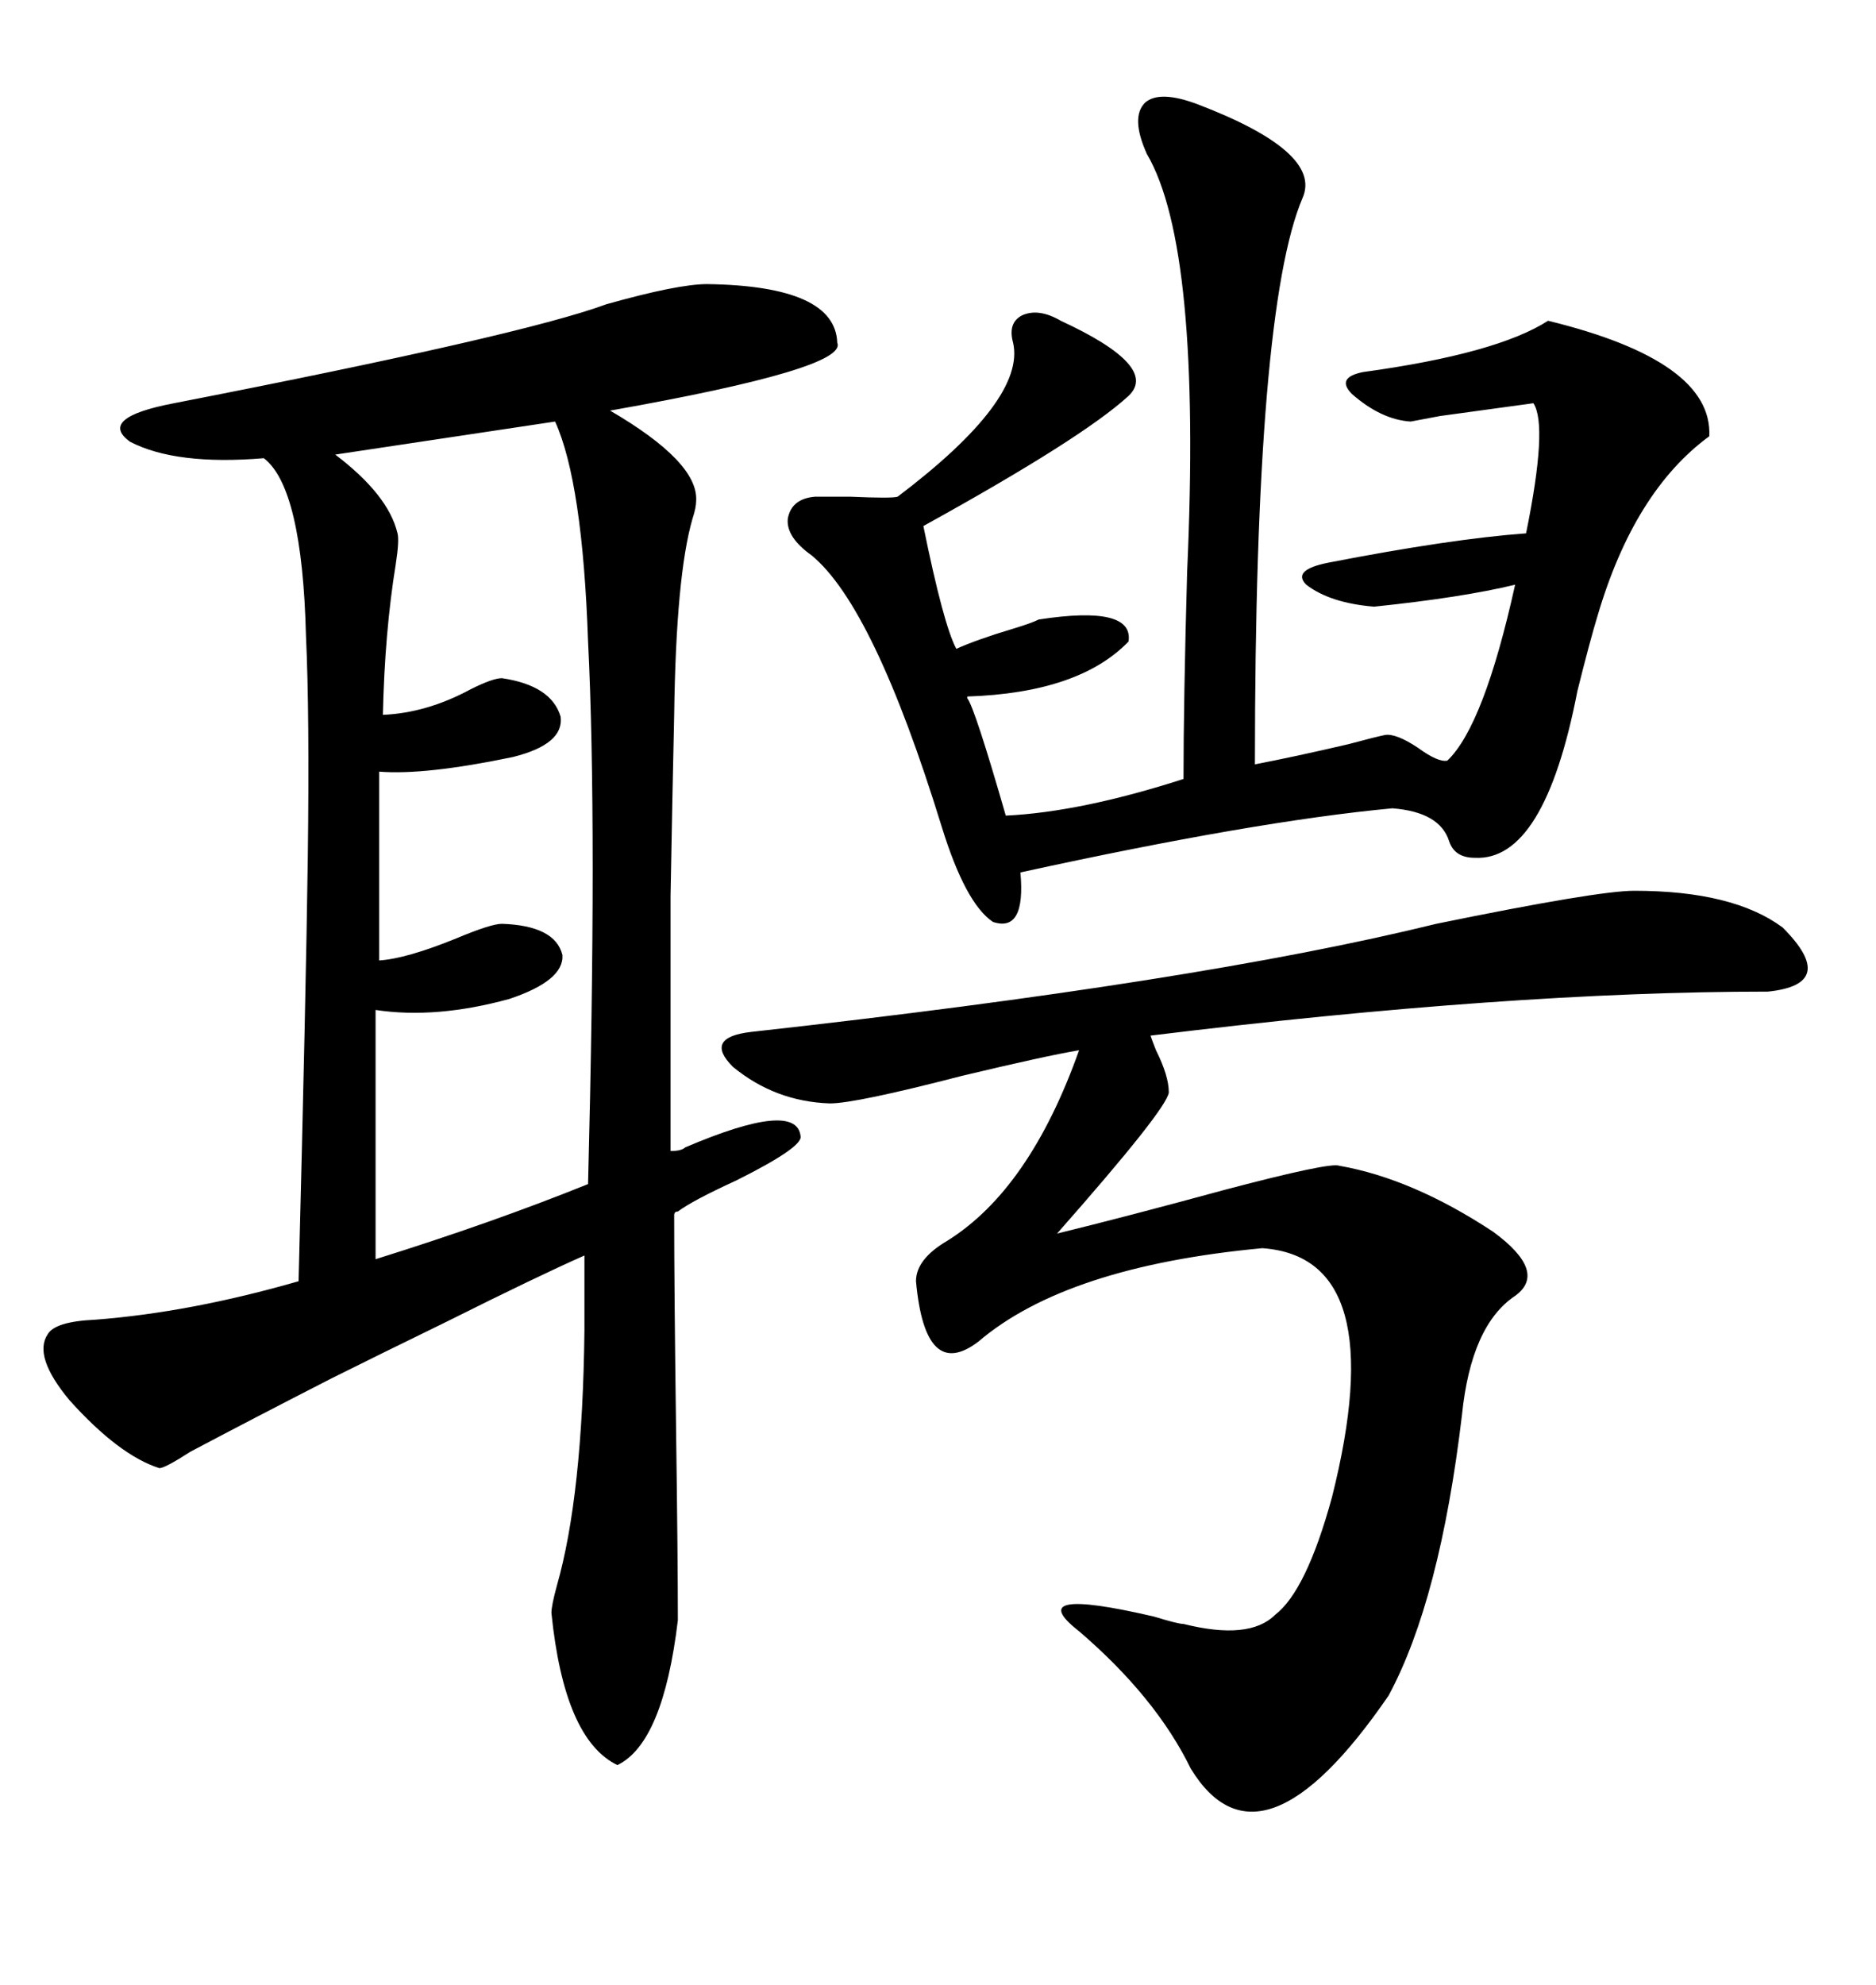 <svg xmlns="http://www.w3.org/2000/svg" xmlns:xlink="http://www.w3.org/1999/xlink" width="300" height="317.285"><path d="M109.57 183.40L109.57 183.40Q127.44 175.78 128.03 181.64L128.03 181.64Q128.32 183.40 117.77 188.67L117.77 188.67Q110.74 191.89 108.40 193.65L108.40 193.65Q107.81 193.65 107.81 194.24L107.81 194.24Q107.81 205.66 108.11 228.22L108.11 228.22Q108.40 249.32 108.40 258.98L108.40 258.98Q106.05 278.61 98.73 282.13L98.73 282.13Q90.23 278.03 88.18 257.81L88.18 257.81Q88.18 256.64 89.06 253.42L89.06 253.42Q93.16 239.06 93.46 212.70L93.46 212.70L93.46 200.68Q86.13 203.91 71.48 211.23L71.48 211.23Q59.47 217.09 53.03 220.31L53.03 220.31Q40.43 226.76 30.47 232.03L30.47 232.03Q26.37 234.67 25.49 234.67L25.49 234.67Q19.04 232.62 11.13 223.83L11.13 223.83Q5.27 216.80 7.62 213.28L7.62 213.28Q8.79 211.23 15.23 210.94L15.23 210.94Q30.47 209.77 47.75 204.79L47.75 204.79Q48.93 158.79 49.22 137.11L49.22 137.11Q49.51 113.96 48.93 101.66L48.93 101.66Q48.34 77.93 42.19 73.24L42.19 73.24Q28.13 74.41 20.80 70.61L20.80 70.61Q15.53 66.80 27.83 64.45L27.83 64.45Q83.50 53.61 96.97 48.63L96.97 48.63Q108.40 45.41 113.09 45.41L113.09 45.41Q133.59 45.70 133.89 54.79L133.89 54.79Q135.64 58.89 97.56 65.63L97.56 65.63Q111.62 73.83 111.33 79.98L111.33 79.98Q111.33 81.15 110.74 82.91L110.74 82.91Q108.11 91.99 107.81 114.26L107.81 114.26Q107.52 127.15 107.23 143.26L107.23 143.26Q107.23 150.88 107.23 160.25L107.23 160.25Q107.23 168.46 107.23 183.98L107.23 183.98Q108.98 183.98 109.57 183.40ZM261.33 142.38L261.33 142.38Q277.15 142.38 285.06 148.24L285.06 148.24Q294.14 157.32 282.71 158.50L282.71 158.50Q241.41 158.50 183.98 165.53L183.98 165.53Q184.28 166.41 184.86 167.87L184.86 167.87Q186.91 171.97 186.91 174.61L186.91 174.61Q186.62 177.25 169.04 197.17L169.04 197.17Q179.88 194.53 196.00 190.14L196.00 190.14Q212.70 185.74 214.16 186.33L214.16 186.33Q225.88 188.38 238.77 196.88L238.77 196.88Q247.56 203.32 242.29 207.13L242.29 207.13Q235.25 211.82 233.79 226.17L233.79 226.17Q230.27 255.76 222.07 271.00L222.07 271.00Q201.56 300.88 190.43 282.71L190.43 282.71Q184.86 271.29 172.56 260.74L172.56 260.74Q163.18 253.42 184.57 258.40L184.57 258.40Q188.38 259.57 189.26 259.57L189.26 259.57Q199.80 262.21 203.91 258.11L203.91 258.11Q208.89 254.30 212.99 239.36L212.99 239.36Q222.66 200.98 201.86 199.51L201.86 199.51Q170.51 202.44 156.45 214.45L156.45 214.45Q147.95 220.90 146.48 204.79L146.48 204.79Q146.48 201.27 151.46 198.34L151.46 198.34Q164.65 190.14 172.56 167.87L172.56 167.87Q167.29 168.75 153.81 171.97L153.81 171.97Q136.82 176.37 132.71 176.37L132.71 176.37Q123.93 176.07 117.19 170.51L117.19 170.51Q112.50 165.82 120.12 164.94L120.12 164.94Q191.60 157.03 229.69 147.66L229.69 147.66Q255.47 142.38 261.33 142.38ZM191.60 16.70L191.60 16.70Q211.52 24.32 208.30 31.64L208.30 31.64Q200.68 49.51 200.68 122.17L200.68 122.17Q206.84 121.00 215.63 118.95L215.63 118.95Q220.02 117.77 221.48 117.48L221.48 117.48Q223.24 117.19 226.76 119.53L226.76 119.53Q229.98 121.88 231.45 121.58L231.45 121.58Q237.30 116.02 242.29 93.46L242.29 93.46Q233.79 95.51 219.73 96.97L219.73 96.97Q212.70 96.39 208.89 93.46L208.89 93.46Q206.54 91.11 212.40 89.94L212.40 89.94Q232.03 86.13 244.04 85.25L244.04 85.25Q247.56 67.97 245.21 64.45L245.21 64.45Q238.77 65.33 230.27 66.50L230.27 66.50Q227.05 67.09 225.59 67.38L225.59 67.38Q220.90 67.09 216.21 62.99L216.21 62.99Q213.57 60.35 217.97 59.47L217.97 59.47Q239.36 56.54 247.56 51.27L247.56 51.27Q273.93 57.71 273.34 69.73L273.34 69.73Q261.33 78.52 255.47 98.44L255.47 98.44Q254.30 102.25 252.25 110.45L252.25 110.45Q246.97 137.70 235.84 137.11L235.84 137.11Q232.62 137.11 231.74 134.47L231.74 134.47Q230.27 129.79 222.66 129.20L222.66 129.20Q200.68 131.25 163.18 139.45L163.18 139.45Q164.06 149.12 158.79 147.36L158.79 147.36Q154.39 144.43 150.59 132.13L150.59 132.13Q139.75 96.97 129.79 88.77L129.79 88.77Q125.68 85.84 125.98 82.91L125.98 82.91Q126.56 79.69 130.37 79.39L130.37 79.39Q132.13 79.39 135.94 79.39L135.94 79.39Q142.68 79.69 143.55 79.39L143.55 79.39Q164.06 63.87 162.01 54.79L162.01 54.79Q161.13 51.56 163.48 50.39L163.48 50.39Q166.11 49.22 169.63 51.27L169.63 51.27Q185.45 58.59 180.47 63.28L180.47 63.28Q173.14 70.02 147.66 84.08L147.66 84.08Q150.88 99.90 152.93 103.71L152.93 103.71Q156.15 102.25 162.01 100.49L162.01 100.49Q164.94 99.61 166.11 99.02L166.11 99.02Q181.35 96.68 180.47 102.54L180.47 102.54Q172.56 110.74 154.69 111.33L154.69 111.33Q154.69 111.33 154.69 111.62L154.69 111.62Q155.86 113.09 160.84 130.37L160.84 130.37Q172.85 129.79 189.26 124.51L189.26 124.51Q189.26 112.21 189.84 91.41L189.84 91.41Q192.19 39.55 183.40 24.61L183.40 24.61Q180.76 18.75 183.11 16.41L183.11 16.41Q185.45 14.36 191.60 16.70ZM60.06 161.43L60.06 161.43L60.06 201.27Q78.81 195.41 94.04 189.26L94.04 189.26Q95.51 131.84 94.04 102.54L94.04 102.54Q93.16 77.05 88.77 67.38L88.77 67.38L53.61 72.66Q62.11 79.10 63.57 85.25L63.57 85.25Q63.87 86.43 63.28 90.23L63.28 90.23Q61.52 101.07 61.23 114.26L61.23 114.26Q68.26 113.96 75.29 110.16L75.29 110.16Q78.81 108.40 80.27 108.40L80.27 108.40Q88.18 109.57 89.65 114.55L89.65 114.55Q90.23 118.95 82.03 121.00L82.03 121.00Q67.97 123.93 60.64 123.34L60.64 123.34L60.64 153.52Q65.04 153.22 72.95 150L72.95 150Q78.52 147.66 80.27 147.66L80.27 147.66Q88.77 147.95 89.94 152.64L89.94 152.64Q90.23 156.74 81.45 159.67L81.45 159.67Q69.73 162.89 60.06 161.43Z"/></svg>